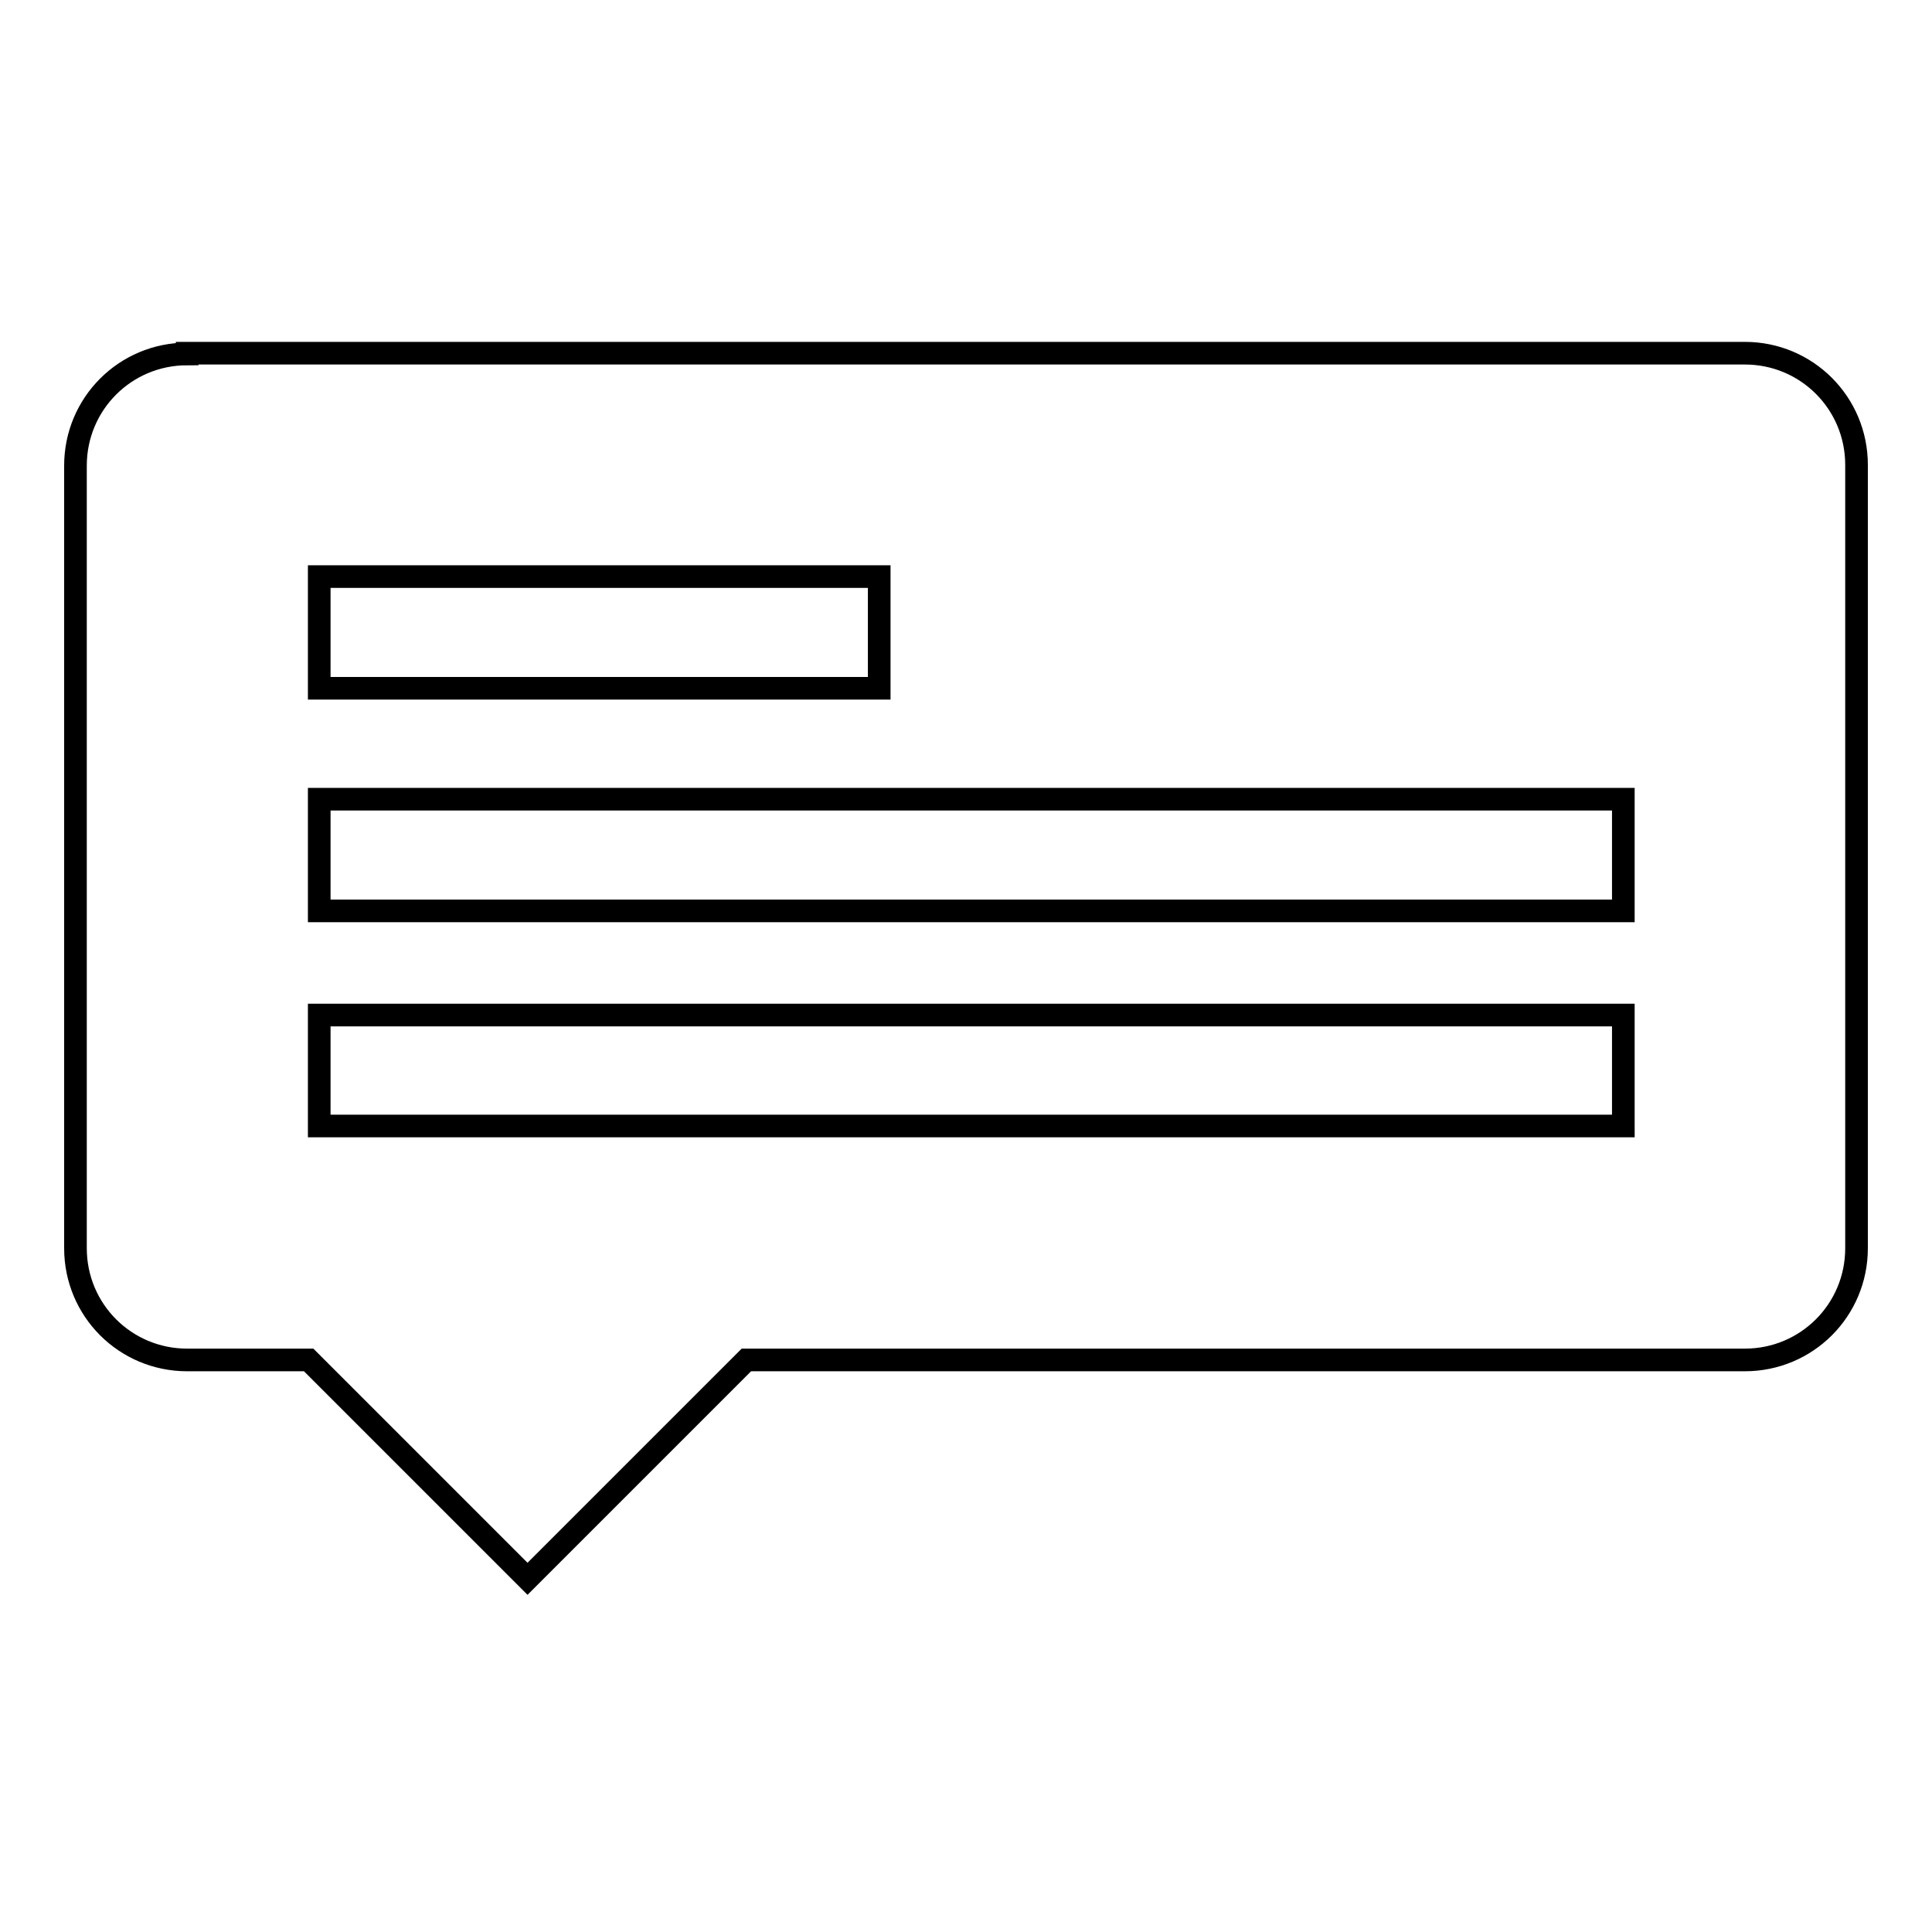 <?xml version="1.0" encoding="utf-8"?>
<!-- Svg Vector Icons : http://www.onlinewebfonts.com/icon -->
<!DOCTYPE svg PUBLIC "-//W3C//DTD SVG 1.1//EN" "http://www.w3.org/Graphics/SVG/1.1/DTD/svg11.dtd">
<svg version="1.1" xmlns="http://www.w3.org/2000/svg" xmlns:xlink="http://www.w3.org/1999/xlink" x="0px" y="0px" viewBox="0 0 256 256" enable-background="new 0 0 256 256" xml:space="preserve">
<g><g><path stroke-width="3" fill-opacity="0" stroke="#000000"  d="M24.8,46.9c-8.2,0-14.8,6.6-14.8,14.8v103.7c0,8.2,6.6,14.8,14.8,14.8h16.1l29,29l29-29h132.3c8.2,0,14.8-6.6,14.8-14.8V61.6c0-8.2-6.6-14.8-14.8-14.8H24.8z M42.3,76.4h74.2v14.8H42.3V76.4z M42.3,105.9h172.8v14.8H42.3V105.9z M42.3,134.5h172.8v14.7H42.3V134.5z"/></g></g>
</svg>